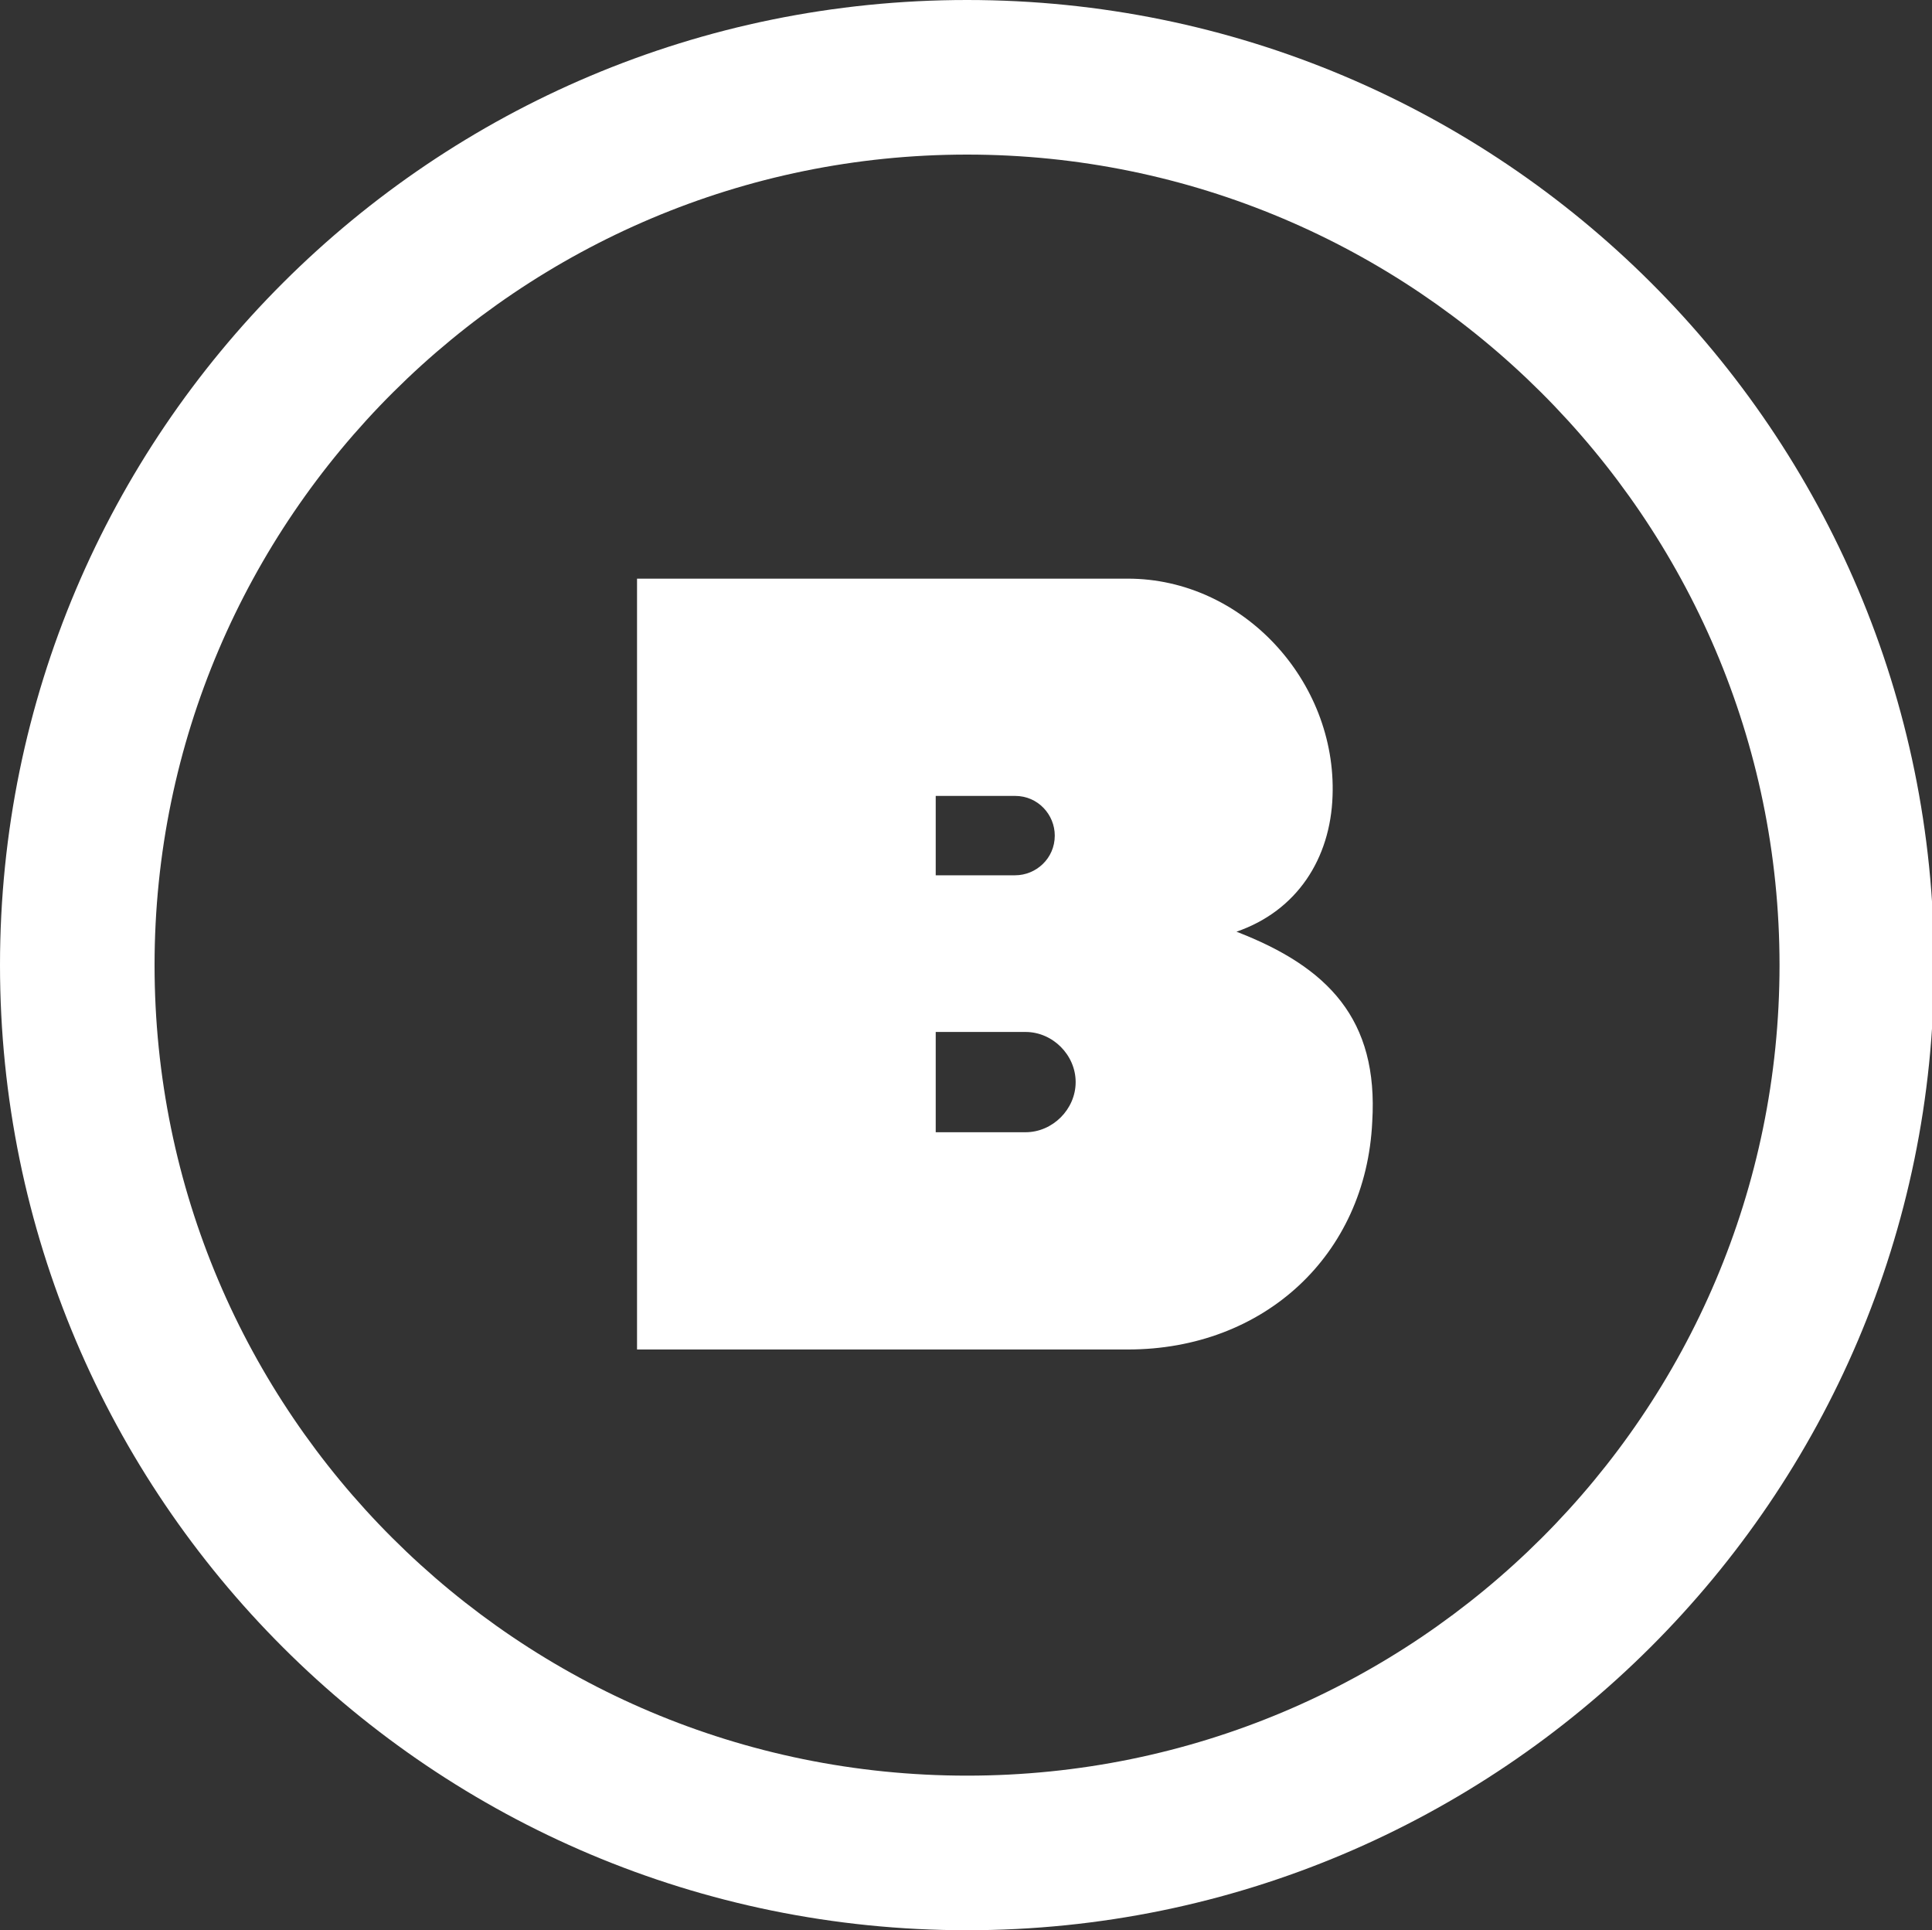 <?xml version="1.0" encoding="UTF-8"?> <!-- Generator: Adobe Illustrator 24.0.3, SVG Export Plug-In . SVG Version: 6.00 Build 0) --> <svg xmlns="http://www.w3.org/2000/svg" xmlns:xlink="http://www.w3.org/1999/xlink" id="Слой_1" x="0px" y="0px" viewBox="0 0 92.5 92.4" style="enable-background:new 0 0 92.5 92.4;" xml:space="preserve"><rect x="0" y="0" width="92.5" height="92.4" fill="#333333" stroke="none"/> <style type="text/css"> .st0{fill-rule:evenodd;clip-rule:evenodd;fill:#FFFFFF;} </style> <path class="st0" d="M46.3,92.4C20.7,92.4,0,71.7,0,46.2S20.7,0,46.3,0s46.3,20.7,46.3,46.2S71.8,92.4,46.3,92.4z M46.3,85 c21.5,0,38.9-17.4,38.9-38.8S67.7,7.4,46.3,7.4S7.4,24.8,7.4,46.2S24.8,85,46.3,85z M30.5,27.7H54c5.5,0,10,4.9,9.8,10.4 c-0.1,3-1.7,5.5-4.6,6.5c4.4,1.7,6.8,4.2,6.5,9.1c-0.3,6.4-5.2,10.9-11.7,10.9H30.5V27.7z M44.8,38.1v3.8h3.8c1,0,1.9-0.8,1.9-1.9 c0-1-0.8-1.9-1.9-1.9H44.8z M44.8,49.5v4.7h4.3c1.3,0,2.4-1.1,2.4-2.4s-1.1-2.4-2.4-2.4H44.8z"></path> </svg> 